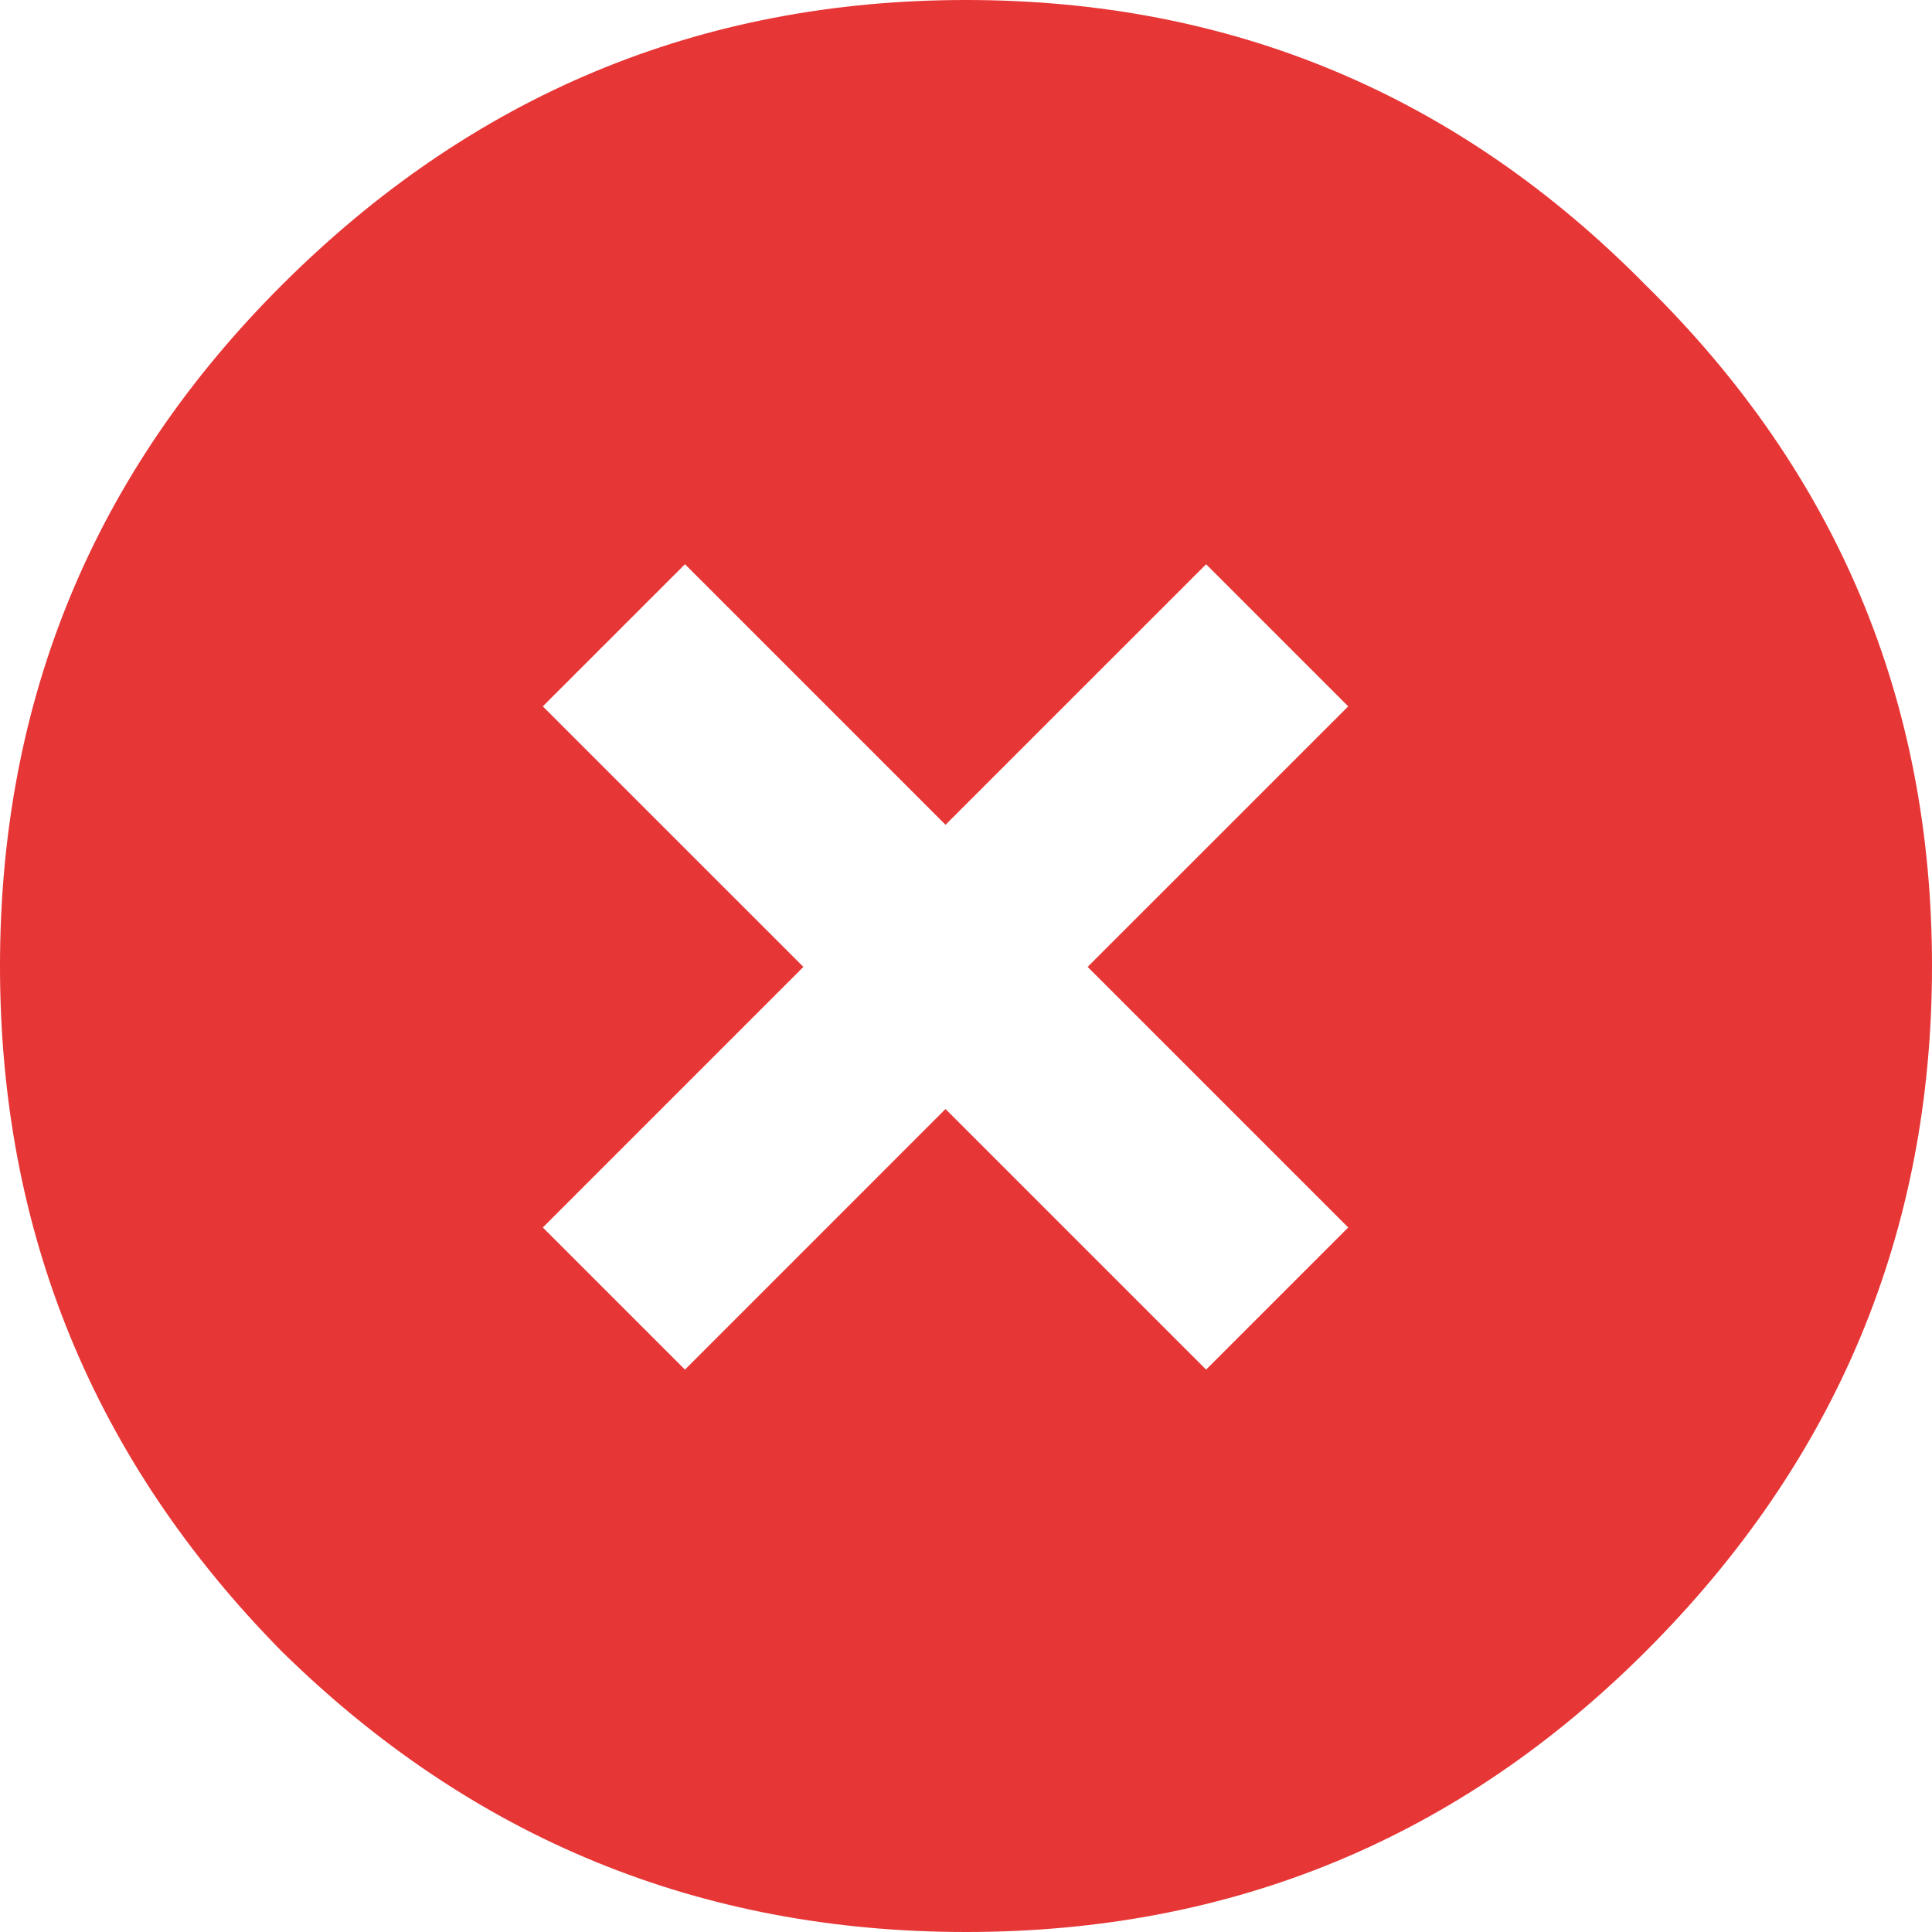 <svg width="80" height="80" viewBox="0 0 80 80" fill="none" xmlns="http://www.w3.org/2000/svg">
<path fill-rule="evenodd" clip-rule="evenodd" d="M40 0C28.983 0 19.53 3.944 11.643 11.831C3.881 19.593 0 28.983 0 40C0 51.017 3.881 60.469 11.643 68.357C19.53 76.119 28.983 80 40 80C51.017 80 60.407 76.119 68.169 68.357C76.056 60.469 80 51.017 80 40C80 28.983 76.056 19.593 68.169 11.831C60.407 3.944 51.017 0 40 0ZM55.827 29.249L49.942 23.364L39.152 34.153L28.363 23.364L22.477 29.249L33.267 40.038L22.477 50.828L28.363 56.713L39.152 45.923L49.942 56.713L55.827 50.828L45.037 40.038L55.827 29.249Z" fill="#E73636"/>
</svg>
